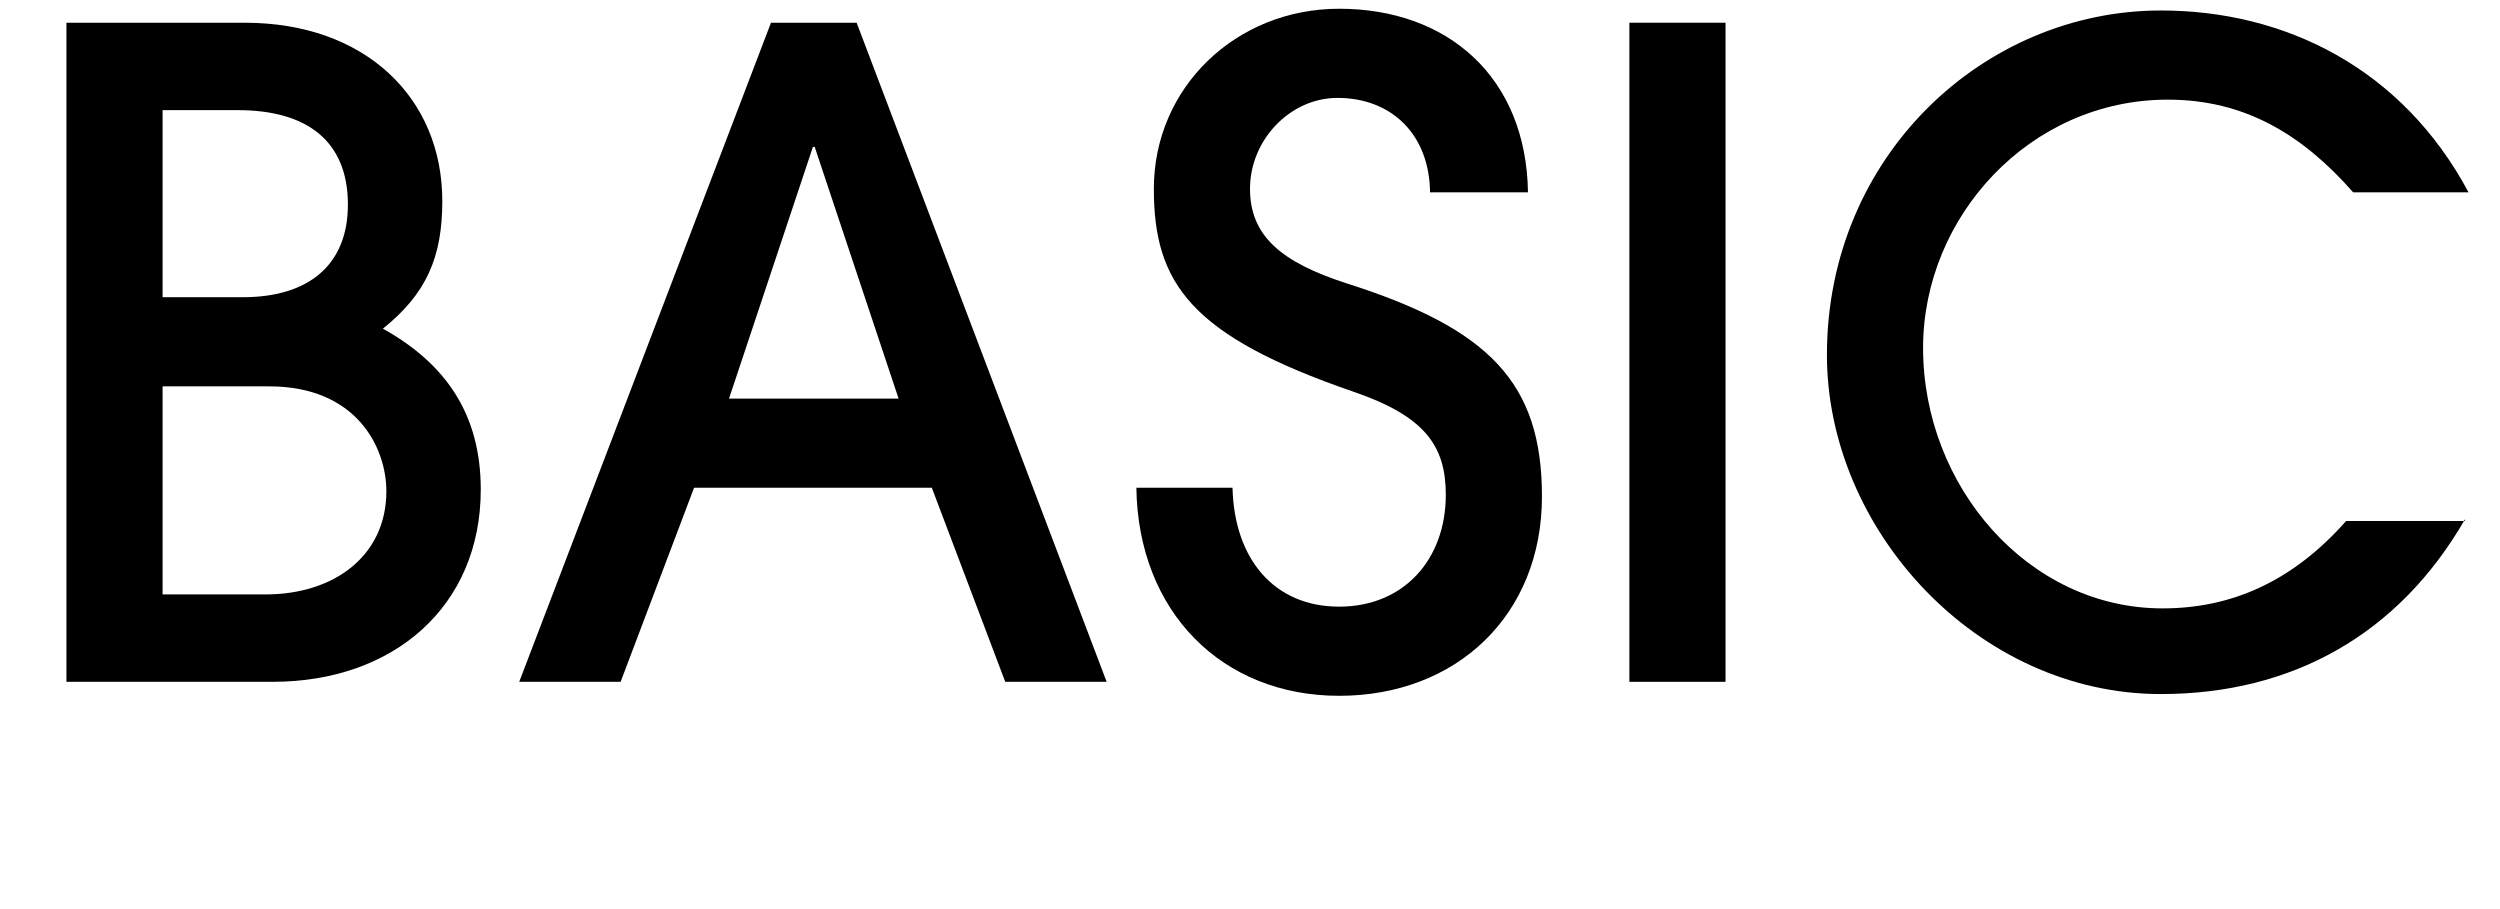 <?xml version="1.0" encoding="utf-8"?>
<!-- Generator: Adobe Illustrator 25.0.0, SVG Export Plug-In . SVG Version: 6.00 Build 0)  -->
<svg version="1.1" id="レイヤー_1" xmlns="http://www.w3.org/2000/svg" xmlns:xlink="http://www.w3.org/1999/xlink" x="0px"
	 y="0px" viewBox="0 0 143 52" style="enable-background:new 0 0 143 52;" xml:space="preserve">
<style type="text/css">
	.st0{enable-background:new    ;}
</style>
<g class="st0">
	<path d="M3.8,39V1.3h10.2c6.9,0,11.3,4.3,11.3,10.2c0,3.2-0.9,5.3-3.4,7.3c3.6,2,5.6,4.9,5.6,9.2c0,6.7-5,11-11.9,11H3.8z M13.9,17
		c3.7,0,6-1.8,6-5.3c0-3.6-2.3-5.4-6.3-5.4H9.3V17H13.9z M15.2,34c3.9,0,6.9-2.2,6.9-5.9c0-2.5-1.7-6-6.7-6H9.3V34H15.2z"/>
	<path d="M57.5,39l-4.2-11.1H39.7L35.5,39h-5.8L44.1,1.3H49L63.3,39H57.5z M46.6,8.4h-0.1l-4.8,14.4h9.7L46.6,8.4z"/>
	<path d="M81.8,11.1c0-3.4-2.2-5.5-5.3-5.5c-2.7,0-5,2.4-5,5.2c0,2.7,1.8,4.2,5.5,5.4c8.2,2.6,11.2,5.7,11.2,12.2
		c0,6.8-4.9,11.4-11.6,11.4c-6.7,0-11.5-4.8-11.6-11.9h5.5c0.1,4.1,2.4,6.8,6.1,6.8s6.1-2.7,6.1-6.4c0-2.8-1.2-4.5-5.3-5.9
		c-9.3-3.2-11.4-6.2-11.4-11.6c0-5.8,4.7-10.3,10.6-10.3c6.2,0,10.7,3.9,10.8,10.5H81.8z"/>
	<path d="M93.2,39V1.3h5.5V39H93.2z"/>
	<path d="M141,29.7c-3.8,6.6-9.9,10-17.4,10c-10.5,0-19.1-9.4-19.1-19.4c0-11.4,9-19.7,19.1-19.7c7.1,0,13.8,3.3,17.6,10.4h-6.6
		c-2.9-3.3-6.2-5.3-10.6-5.3c-7.9,0-14,6.7-14,14.2c0,7.9,6,14.9,13.7,14.9c3.9,0,7.4-1.5,10.5-5H141z"/>
</g>
</svg>
